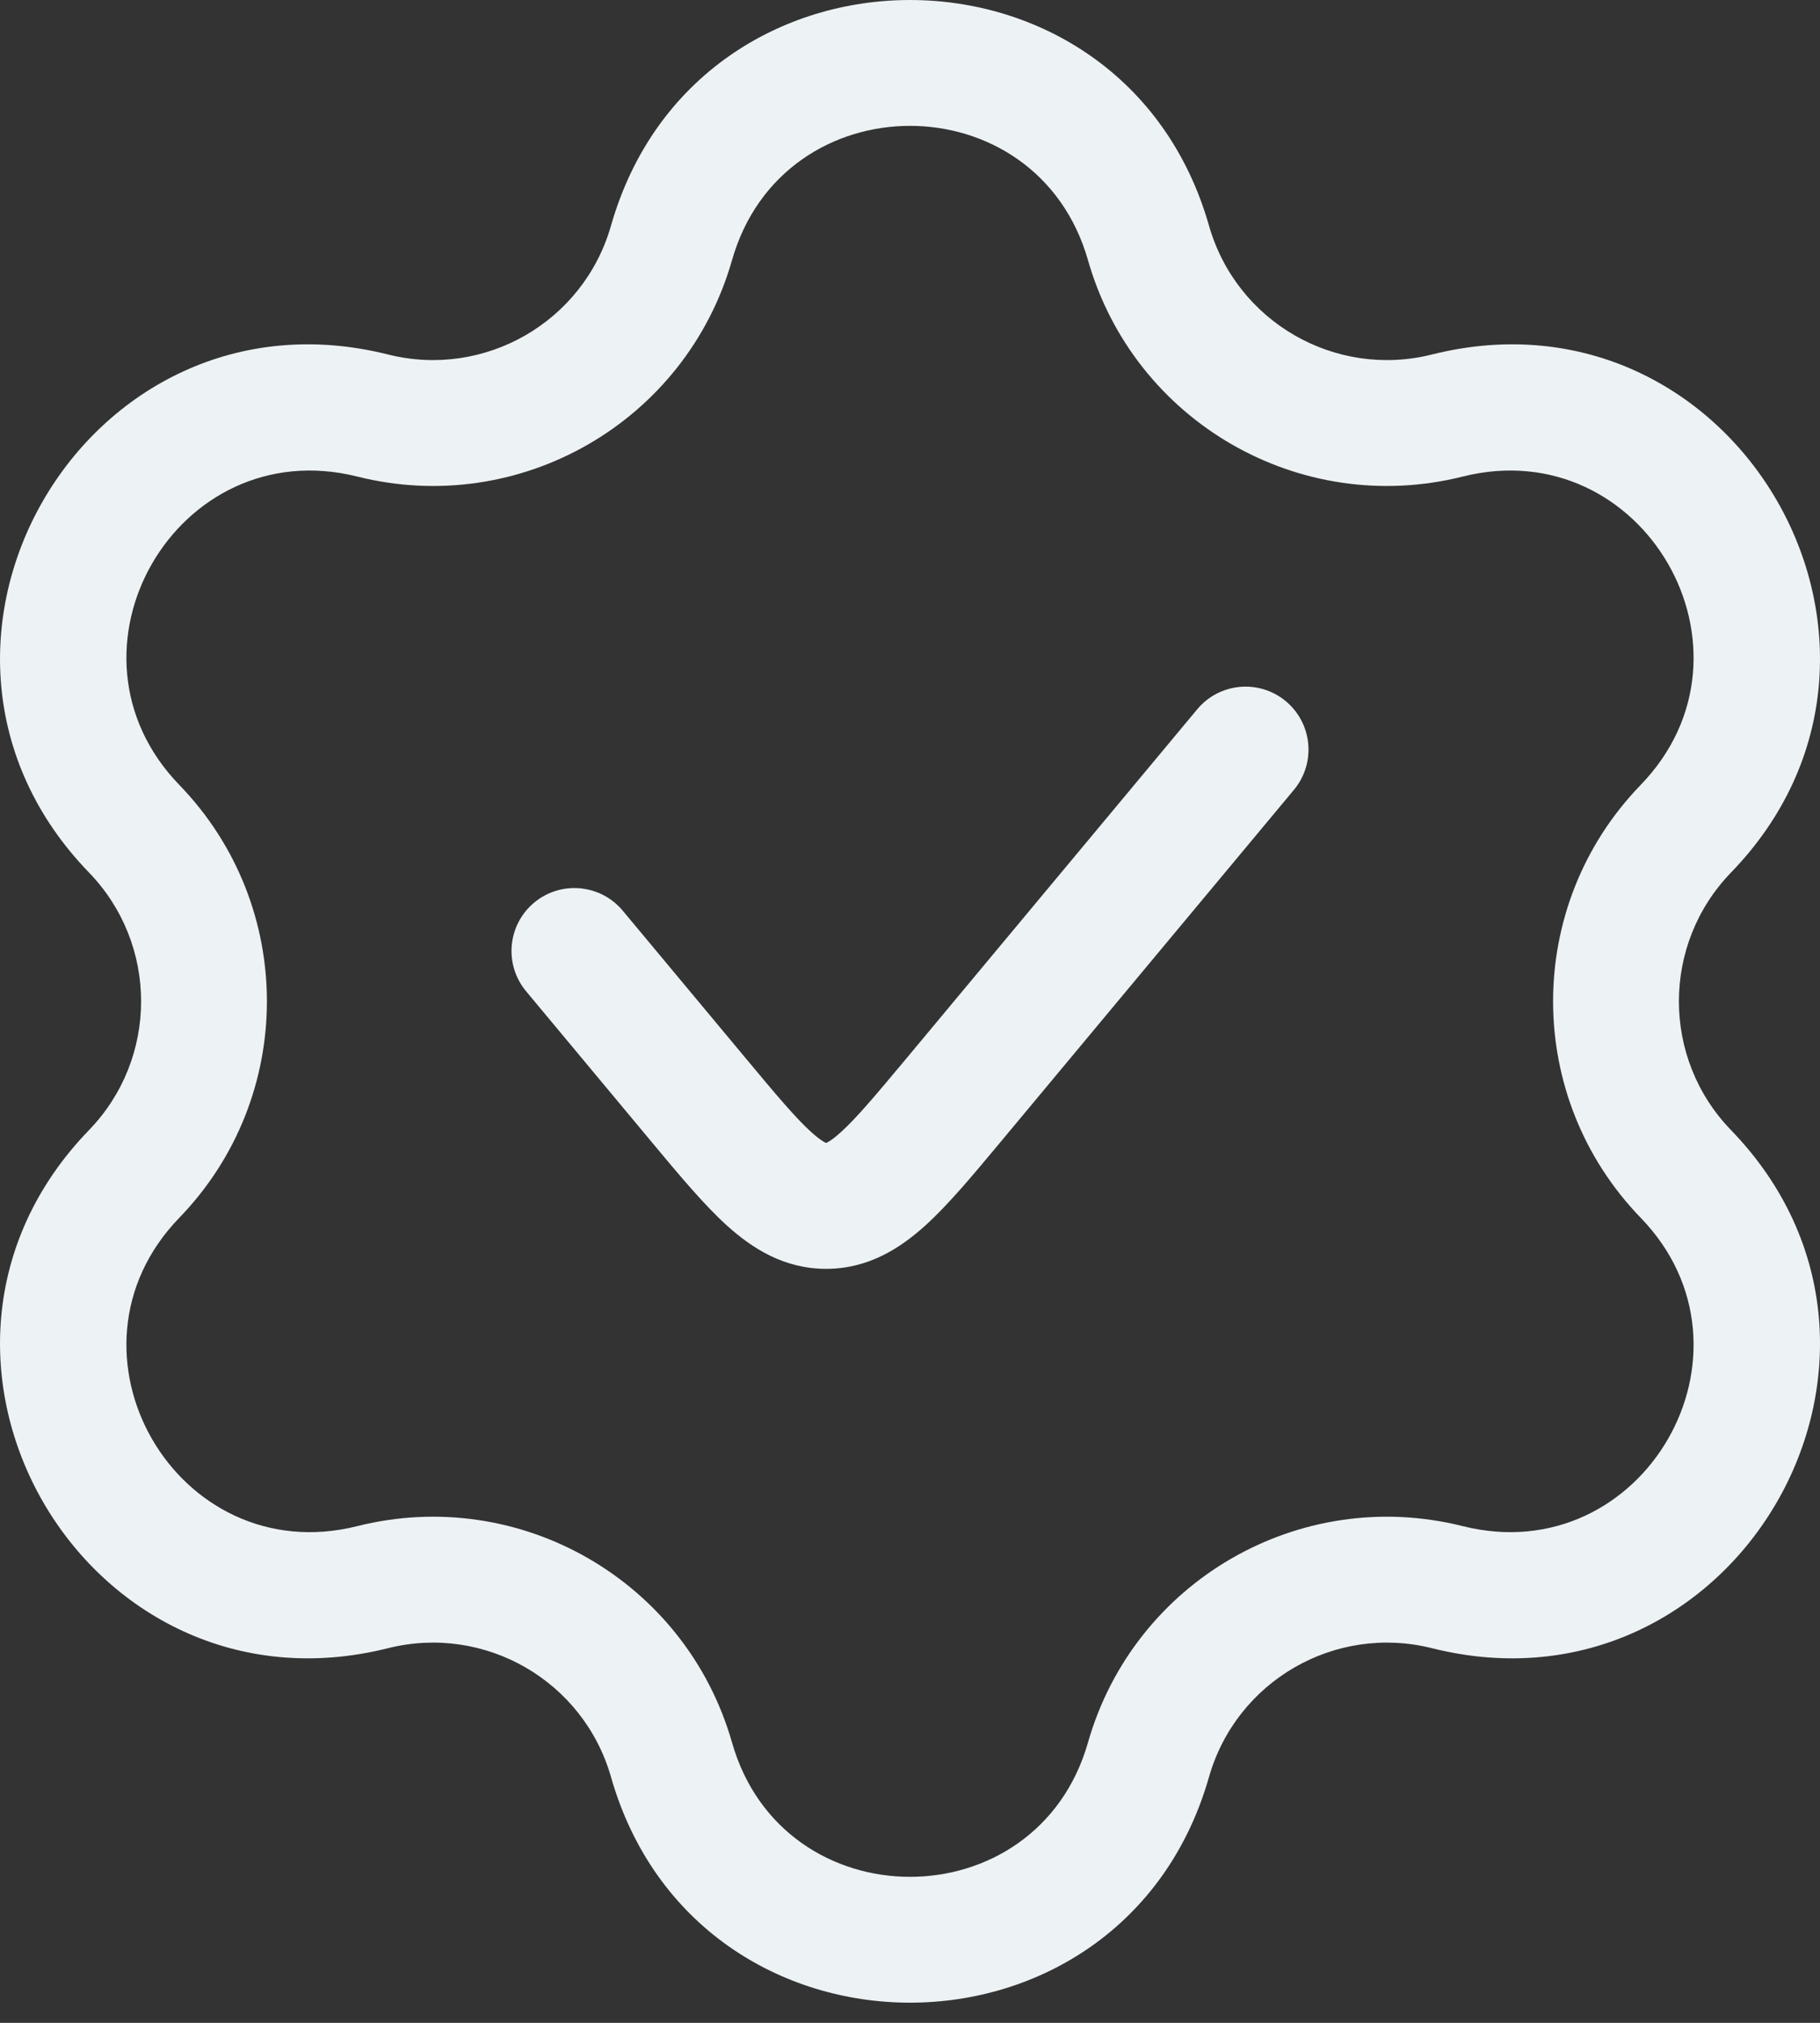 <svg width="45" height="50" viewBox="0 0 45 50" fill="none" xmlns="http://www.w3.org/2000/svg">
<rect x="0" y="0" width="45" height="50" fill="#333333" stroke="none"/>
<path d="M31.992 19.524C32.542 18.864 32.453 17.883 31.793 17.333C31.133 16.783 30.152 16.872 29.602 17.532L22.418 26.153C21.648 27.076 21.176 27.637 20.787 27.988C20.607 28.151 20.5 28.216 20.448 28.241C20.438 28.246 20.43 28.249 20.426 28.251C20.426 28.251 20.426 28.251 20.426 28.251C20.421 28.249 20.414 28.246 20.403 28.241C20.352 28.216 20.245 28.151 20.064 27.988C19.675 27.637 19.203 27.076 18.434 26.153L15.398 22.511C14.848 21.851 13.867 21.761 13.207 22.311C12.547 22.861 12.458 23.842 13.008 24.502L16.11 28.225C16.791 29.042 17.406 29.78 17.979 30.298C18.604 30.861 19.39 31.363 20.426 31.363C21.462 31.363 22.248 30.861 22.872 30.298C23.446 29.78 24.06 29.042 24.741 28.225L31.992 19.524Z" fill="#EDF2F4"/>
<path fill-rule="evenodd" clip-rule="evenodd" d="M29.893 5.578C27.77 -1.859 17.23 -1.859 15.107 5.578C14.429 7.954 11.989 9.363 9.593 8.762C2.09 6.881 -3.18 16.01 2.2 21.567C3.918 23.342 3.918 26.16 2.2 27.934C-3.18 33.492 2.09 42.62 9.593 40.74C11.989 40.139 14.429 41.548 15.107 43.923C17.23 51.361 27.77 51.361 29.893 43.923C30.571 41.548 33.011 40.139 35.407 40.74C42.91 42.62 48.181 33.492 42.8 27.934C41.082 26.16 41.082 23.342 42.8 21.567C48.181 16.01 42.91 6.881 35.407 8.762C33.011 9.363 30.571 7.954 29.893 5.578ZM18.099 6.432C19.362 2.004 25.638 2.004 26.901 6.432C28.04 10.422 32.139 12.789 36.164 11.78C40.63 10.66 43.768 16.095 40.565 19.403C37.679 22.384 37.679 27.117 40.565 30.099C43.768 33.407 40.63 38.842 36.164 37.722C32.139 36.713 28.04 39.08 26.901 43.07C25.638 47.498 19.362 47.498 18.099 43.07C16.96 39.08 12.861 36.713 8.836 37.722C4.37 38.842 1.232 33.407 4.435 30.099C7.321 27.117 7.321 22.384 4.435 19.403C1.232 16.095 4.37 10.66 8.836 11.78C12.861 12.789 16.96 10.422 18.099 6.432Z" fill="#EDF2F4"/>
</svg>
